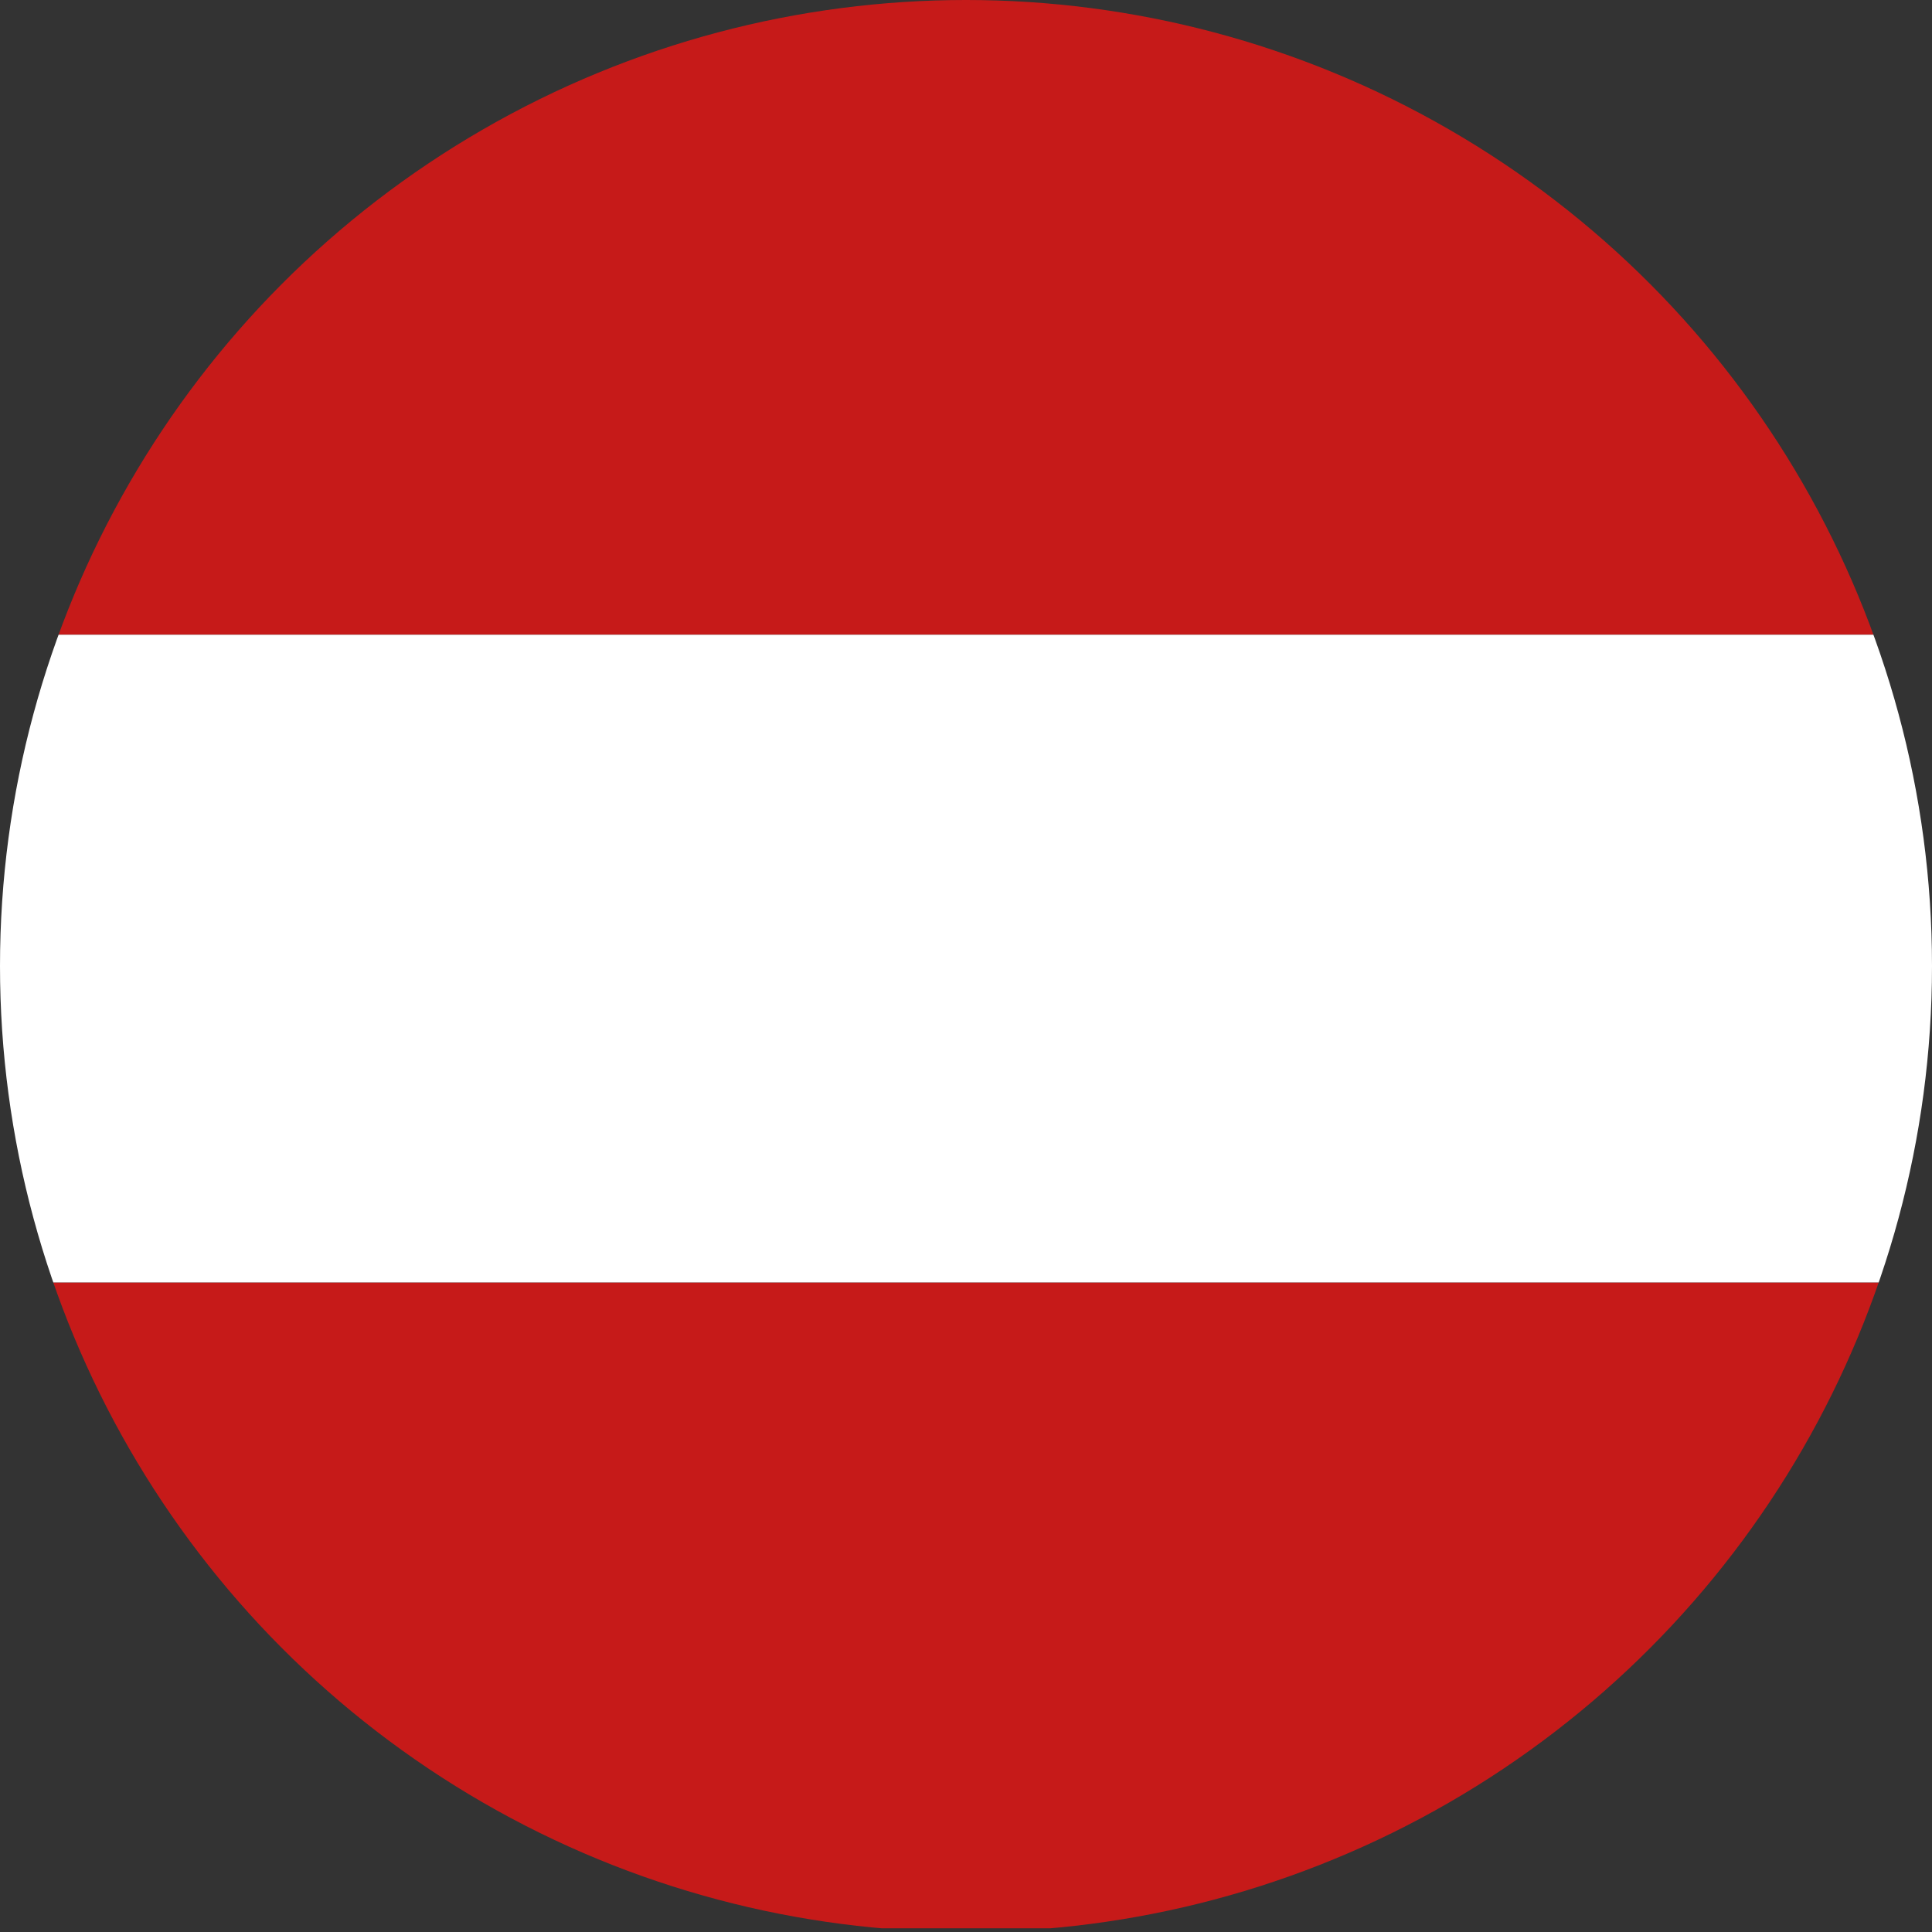 <?xml version="1.0" encoding="utf-8"?>
<!-- Generator: Adobe Illustrator 23.0.6, SVG Export Plug-In . SVG Version: 6.00 Build 0)  -->
<svg version="1.1" id="レイヤー_1" xmlns="http://www.w3.org/2000/svg" xmlns:xlink="http://www.w3.org/1999/xlink" x="0px"
	 y="0px" viewBox="0 0 104.4 104.4" style="enable-background:new 0 0 104.4 104.4;" xml:space="preserve">
<rect x="0" y="0" width="104.4" height="104.4" fill="#333333" stroke="none"/>
<style type="text/css">
	.st0{clip-path:url(#SVGID_2_);}
	.st1{fill-rule:evenodd;clip-rule:evenodd;fill:#C61A19;}
	.st2{fill-rule:evenodd;clip-rule:evenodd;fill:#FFFFFF;}
</style>
<title>Austria</title>
<g>
	<g id="Ultima_icons">
		<g>
			<defs>
				<circle id="SVGID_1_" cx="52.2" cy="52.2" r="52.2"/>
			</defs>
			<clipPath id="SVGID_2_">
				<use xlink:href="#SVGID_1_"  style="overflow:visible;"/>
			</clipPath>
			<g class="st0">
				<polygon class="st1" points="-14.8,34.3 119.1,34.3 119.1,-0.6 -14.8,-0.6 -14.8,34.3 				"/>
				<polygon class="st1" points="-14.8,104.2 119.1,104.2 119.1,69.3 -14.8,69.3 -14.8,104.2 				"/>
				<polygon class="st2" points="-14.8,69.3 119.1,69.3 119.1,34.3 -14.8,34.3 -14.8,69.3 				"/>
			</g>
		</g>
	</g>
</g>
</svg>

